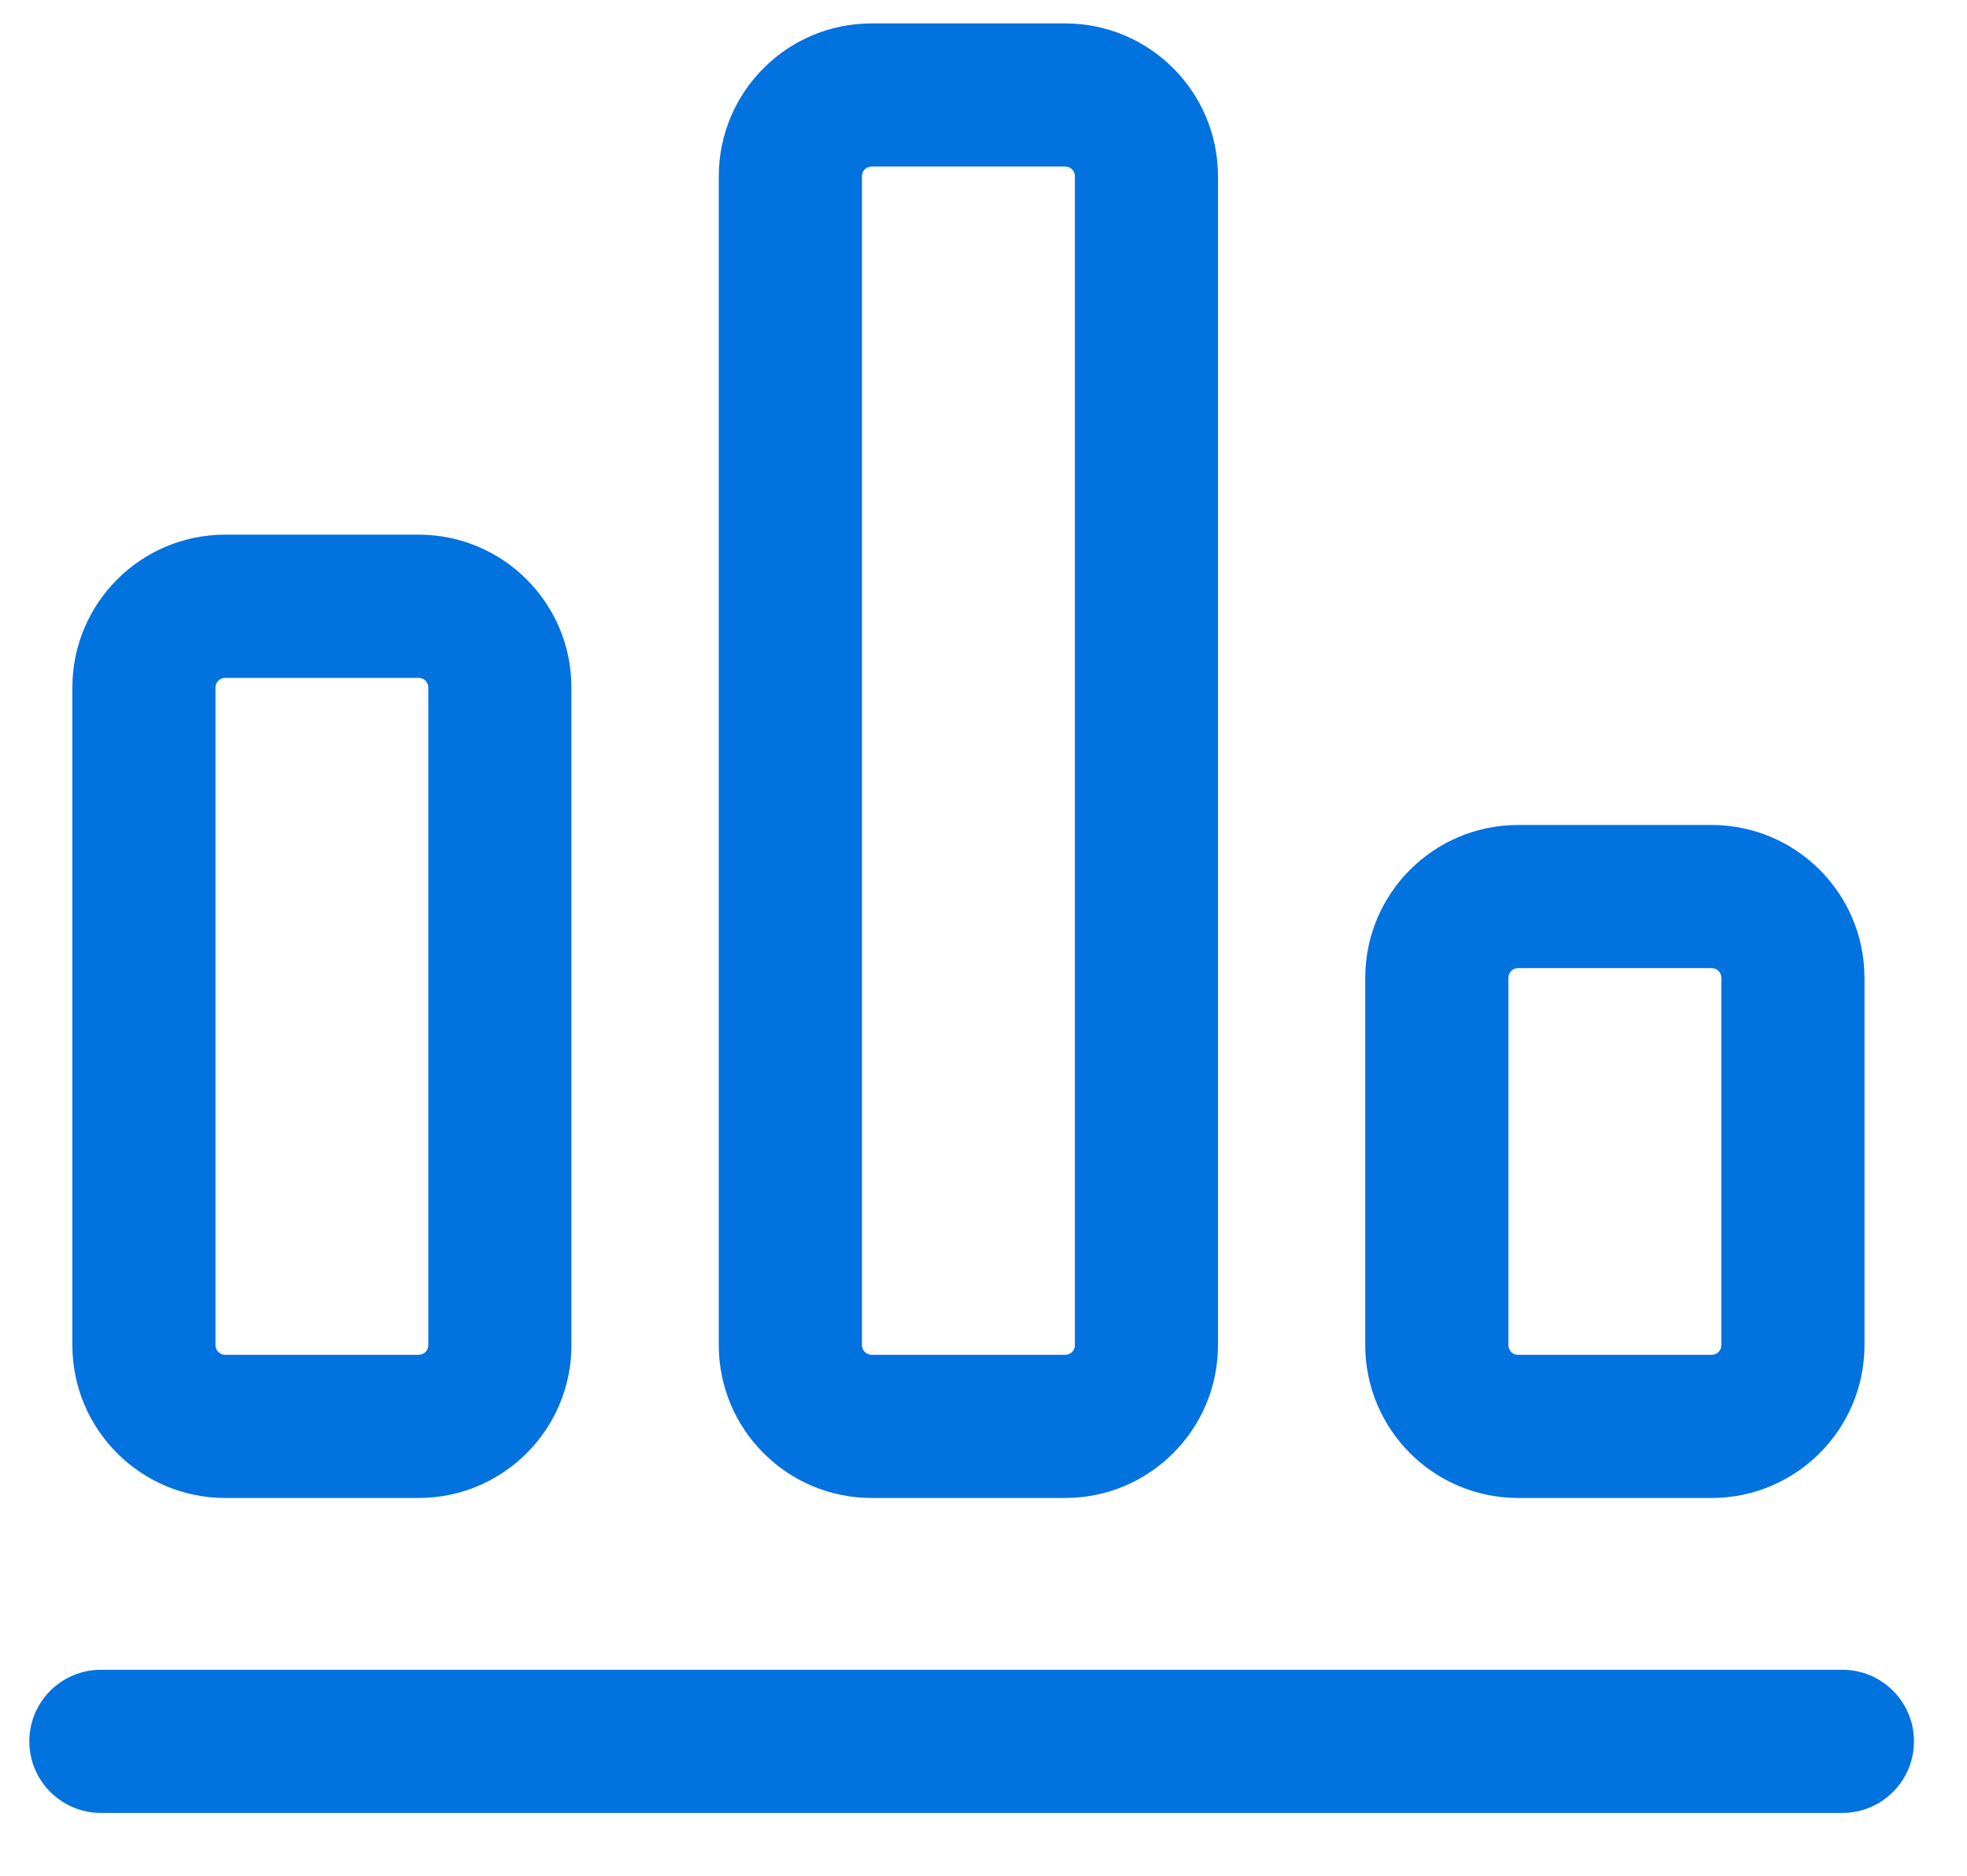 <?xml version="1.0" encoding="UTF-8"?>
<svg width="43px" height="41px" viewBox="0 0 43 41" version="1.1" xmlns="http://www.w3.org/2000/svg" xmlns:xlink="http://www.w3.org/1999/xlink">
    <title>多层级</title>
    <g id="页面-1" stroke="none" stroke-width="1" fill="none" fill-rule="evenodd">
        <g id="工业互联网解决方案" transform="translate(-1342, -5492)" fill="#0272DF">
            <g id="编组-26" transform="translate(465, 5476)">
                <g id="编组" transform="translate(808, 1)">
                    <g transform="translate(69, 15)" id="多层级">
                        <path d="M40.276,39.626 L2.207,39.626 C1.343,39.626 0.641,38.926 0.641,38.061 C0.641,37.197 1.343,36.497 2.207,36.497 L40.276,36.497 C41.139,36.497 41.841,37.197 41.841,38.061 C41.841,38.926 41.139,39.626 40.276,39.626 L40.276,39.626 Z M19.052,3.64 C18.936,3.641 18.843,3.736 18.843,3.85 L18.843,29.404 C18.843,29.518 18.936,29.611 19.052,29.613 L23.288,29.613 C23.403,29.613 23.498,29.52 23.498,29.404 L23.498,3.85 C23.498,3.734 23.403,3.64 23.288,3.64 L19.052,3.64 Z M23.288,32.742 L19.052,32.742 C17.208,32.74 15.716,31.246 15.713,29.404 L15.713,3.85 C15.716,2.007 17.208,0.513 19.052,0.512 L23.288,0.512 C25.13,0.513 26.624,2.007 26.626,3.85 L26.626,29.404 C26.624,31.246 25.13,32.74 23.288,32.742 L23.288,32.742 Z M33.184,21.161 C33.068,21.161 32.975,21.254 32.975,21.37 L32.975,29.404 C32.975,29.52 33.068,29.613 33.184,29.613 L37.42,29.613 C37.536,29.613 37.629,29.52 37.629,29.404 L37.629,21.37 C37.629,21.254 37.536,21.161 37.42,21.161 L33.184,21.161 Z M37.42,32.742 L33.184,32.742 C31.342,32.74 29.848,31.246 29.845,29.404 L29.845,21.37 C29.848,19.526 31.342,18.035 33.184,18.032 L37.42,18.032 C39.262,18.035 40.756,19.527 40.759,21.37 L40.759,29.404 C40.756,31.246 39.262,32.74 37.42,32.742 L37.42,32.742 Z M4.92,14.817 C4.806,14.817 4.711,14.91 4.711,15.026 L4.711,29.404 C4.711,29.518 4.806,29.611 4.92,29.613 L9.154,29.613 C9.271,29.611 9.363,29.518 9.363,29.404 L9.363,15.026 C9.363,14.91 9.271,14.817 9.154,14.817 L4.92,14.817 Z M9.154,32.742 L4.92,32.742 C3.077,32.74 1.583,31.246 1.582,29.404 L1.582,15.026 C1.583,13.183 3.077,11.689 4.92,11.686 L9.154,11.686 C10.998,11.689 12.491,13.183 12.492,15.026 L12.492,29.404 C12.491,31.246 10.998,32.74 9.154,32.742 L9.154,32.742 Z"></path>
                    </g>
                </g>
            </g>
        </g>
    </g>
</svg>